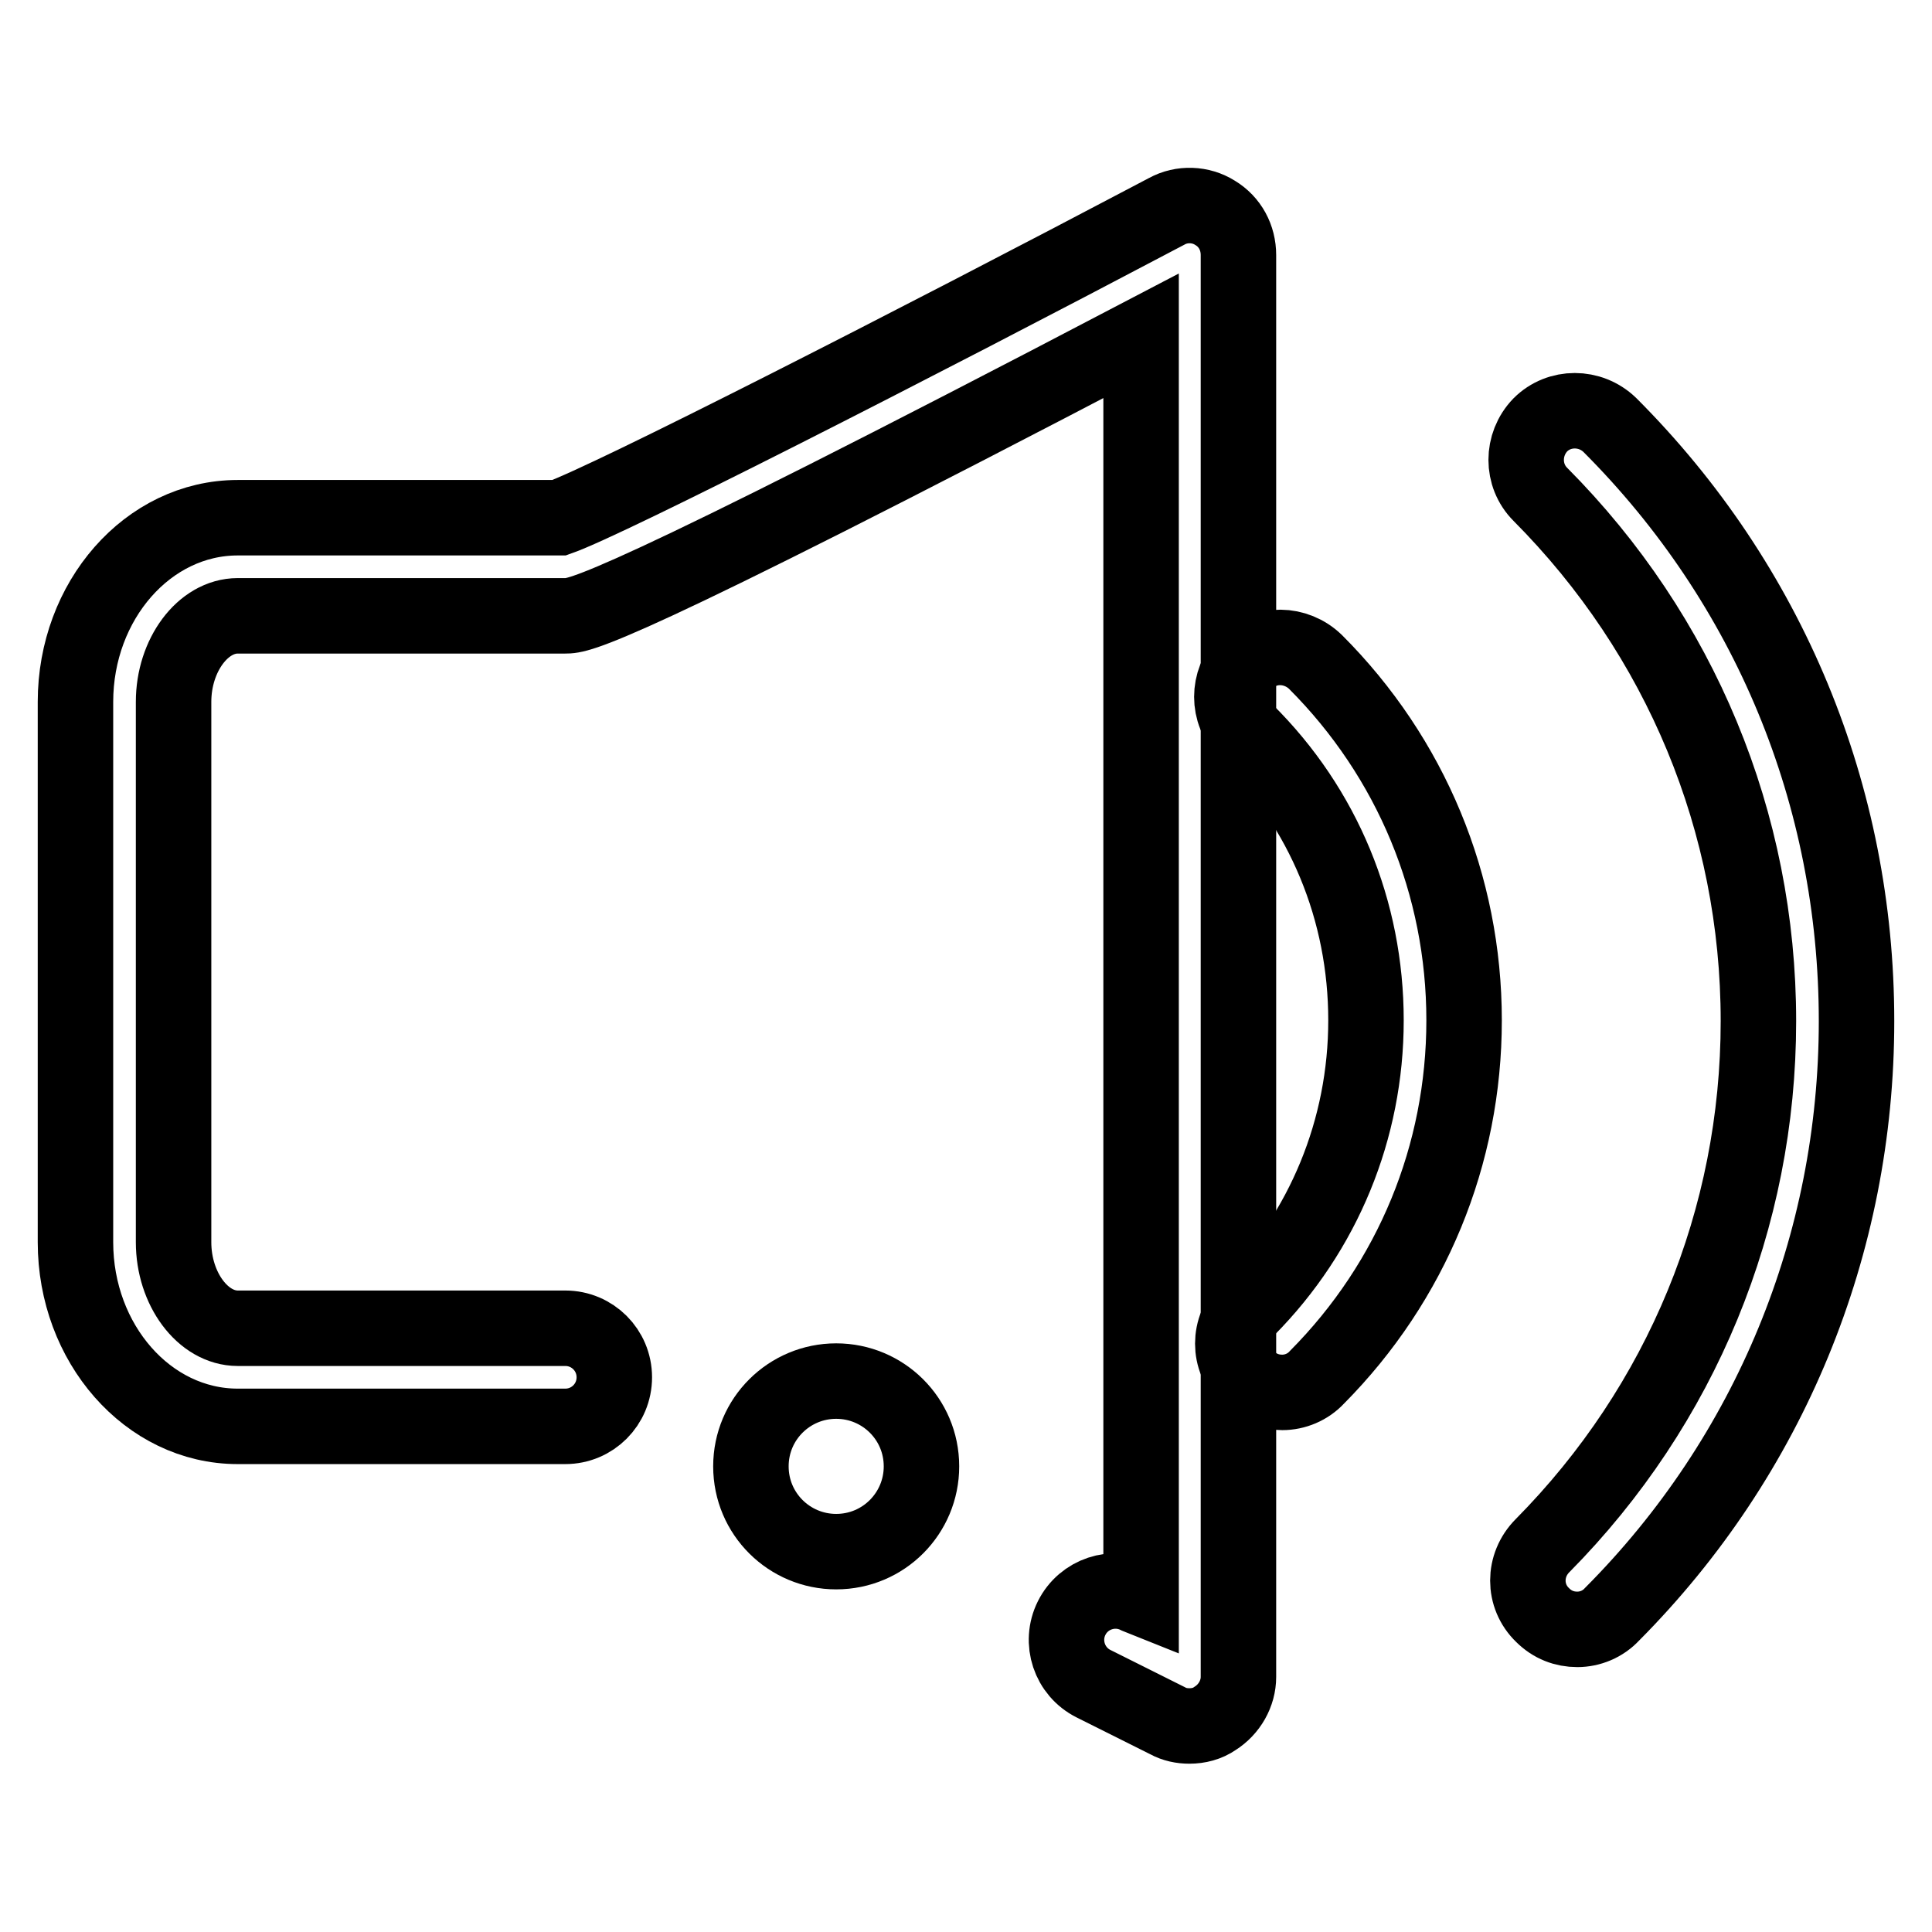 <?xml version="1.0" encoding="utf-8"?>
<!-- Svg Vector Icons : http://www.onlinewebfonts.com/icon -->
<!DOCTYPE svg PUBLIC "-//W3C//DTD SVG 1.1//EN" "http://www.w3.org/Graphics/SVG/1.1/DTD/svg11.dtd">
<svg version="1.1" xmlns="http://www.w3.org/2000/svg" xmlns:xlink="http://www.w3.org/1999/xlink" x="0px" y="0px" viewBox="0 0 256 256" enable-background="new 0 0 256 256" xml:space="preserve">
<g><g><path stroke-width="10" fill-opacity="0" stroke="#000000"  d="M209,215.9c-1.7,0-3.3-0.6-4.6-1.9c-2.6-2.5-2.6-6.6,0-9.2c18.4-18.6,28.6-43.3,28.6-69.5c0-26.3-10.3-51.1-28.9-69.8c-2.5-2.5-2.5-6.6,0-9.2c2.5-2.5,6.6-2.5,9.2,0c21.1,21.1,32.7,49.1,32.7,79c0,29.6-11.5,57.6-32.4,78.6C212.4,215.2,210.7,215.9,209,215.9z"/><path stroke-width="10" fill-opacity="0" stroke="#000000"  d="M169.9,184.5c-1.7,0-3.3-0.6-4.6-1.9c-2.6-2.5-2.6-6.6,0-9.2c10.1-10.2,15.7-23.8,15.7-38.2c0-14.5-5.6-28.1-15.9-38.3c-2.5-2.5-2.5-6.6,0-9.2s6.6-2.5,9.2,0c12.7,12.7,19.7,29.6,19.7,47.5c0,17.8-6.9,34.6-19.5,47.3C173.3,183.8,171.6,184.5,169.9,184.5z"/><path stroke-width="10" fill-opacity="0" stroke="#000000"  d="M157.6,228.7c-1,0-2-0.2-2.9-0.7l-9.8-4.9c-3.2-1.6-4.5-5.5-2.9-8.7s5.5-4.5,8.7-2.9l0.5,0.2V44.5C80.3,81.6,76.7,81.6,74.9,81.6H31.5c-4.6,0-8.5,5.2-8.5,11.4v71.6c0,6.2,3.9,11.4,8.5,11.4h43.4c3.6,0,6.5,2.9,6.5,6.5s-2.9,6.5-6.5,6.5H31.5C19.6,189,10,178,10,164.6V93c0-13.4,9.6-24.4,21.5-24.4h42.6c6.5-2.3,45.8-22.3,80.5-40.6c2-1.1,4.5-1,6.4,0.2c2,1.2,3.1,3.3,3.1,5.6v188.4c0,2.2-1.2,4.3-3.1,5.5C160,228.4,158.8,228.7,157.6,228.7z"/><path stroke-width="10" fill-opacity="0" stroke="#000000"  d="M99.5,194.3c0,6.3,5.1,11.3,11.3,11.3c6.3,0,11.3-5.1,11.3-11.3l0,0c0-6.3-5.1-11.3-11.3-11.3C104.6,183,99.5,188,99.5,194.3z"/></g></g>
</svg>
